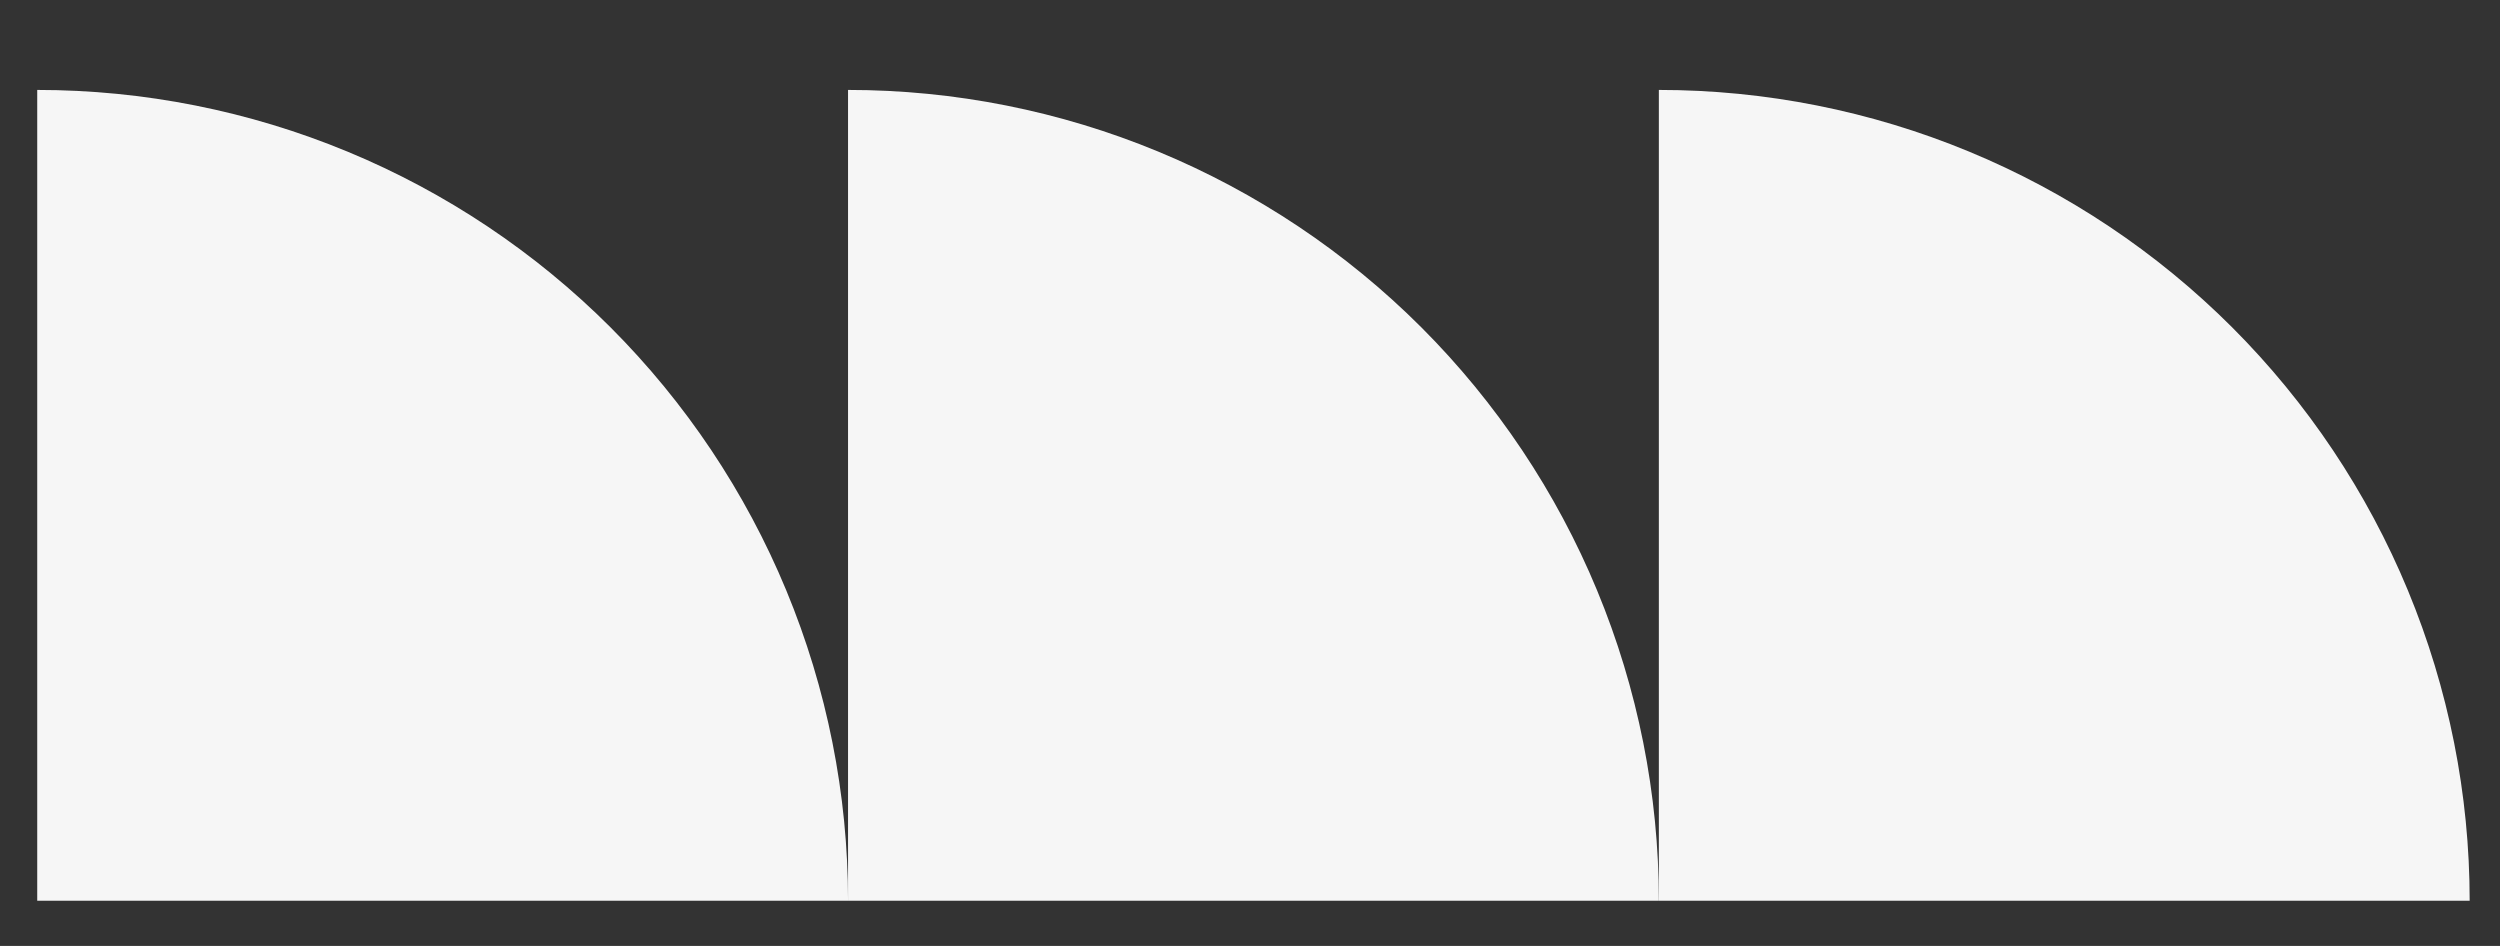 <?xml version="1.0" encoding="UTF-8"?> <svg xmlns="http://www.w3.org/2000/svg" width="37" height="14" viewBox="0 0 37 14" fill="none"><rect x="0" y="0" width="37" height="14" fill="#333333" stroke="none"/><path d="M12.551 1.331C14.127 1.331 15.687 1.641 17.143 2.244C18.599 2.847 19.922 3.731 21.036 4.845C22.15 5.96 23.034 7.282 23.637 8.738C24.24 10.194 24.551 11.755 24.551 13.331L12.551 13.331V1.331Z" fill="#F6F6F6"></path><path d="M0.551 1.331C2.127 1.331 3.687 1.641 5.143 2.244C6.599 2.847 7.922 3.731 9.036 4.845C10.15 5.96 11.034 7.282 11.637 8.738C12.24 10.194 12.551 11.755 12.551 13.331L0.551 13.331V1.331Z" fill="#F6F6F6"></path><path d="M24.551 1.331C26.127 1.331 27.687 1.641 29.143 2.244C30.599 2.847 31.922 3.731 33.036 4.845C34.15 5.96 35.034 7.282 35.637 8.738C36.24 10.194 36.551 11.755 36.551 13.331L24.551 13.331V1.331Z" fill="#F6F6F6"></path></svg> 